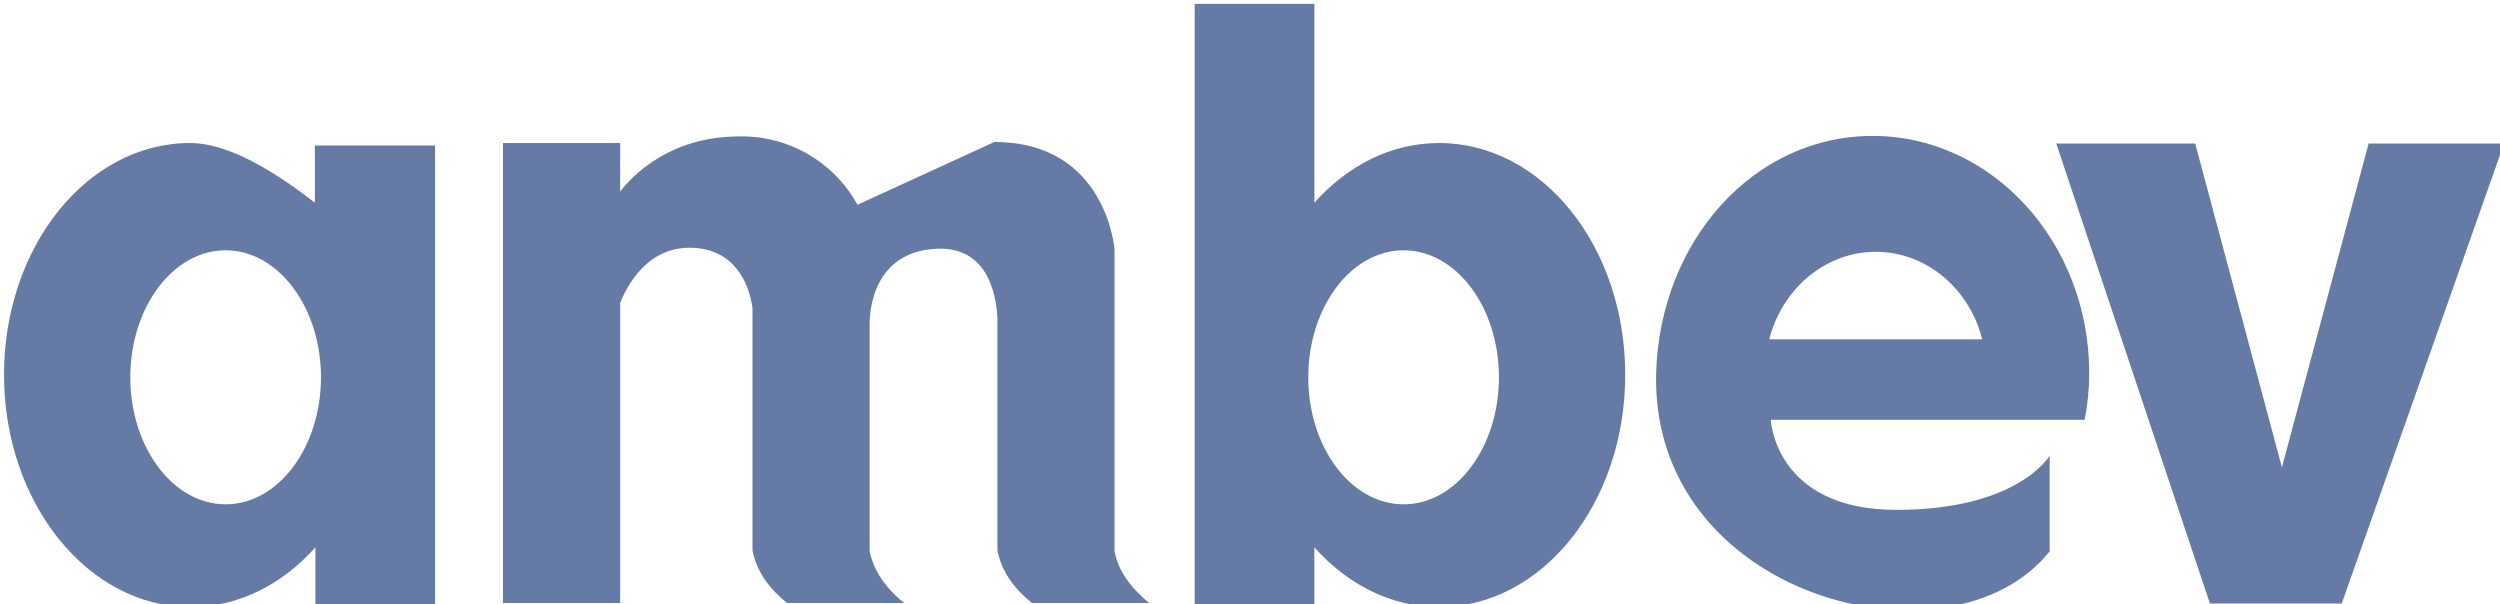 <svg width="120" height="29" viewBox="0 0 120 29" fill="none" xmlns="http://www.w3.org/2000/svg">
<g clip-path="url(#clip0_3920_8490)">
<path d="M79.496 17.868C79.179 28.676 93.638 32.416 98.383 26.465C98.383 26.006 98.383 22.334 98.383 21.875C98.383 21.875 96.876 24.474 91.033 24.474C85.191 24.474 84.996 20.15 84.996 20.15C86.503 20.15 98.558 20.15 100.063 20.15C100.211 19.398 100.284 18.633 100.283 17.868C100.258 11.602 95.61 6.524 89.889 6.524C84.144 6.524 79.689 11.602 79.496 17.868ZM84.924 16.289C85.532 13.884 87.602 12.086 90.036 12.086C92.469 12.086 94.537 13.86 95.147 16.289C93.101 16.289 86.968 16.289 84.924 16.289ZM9.126 6.865C4.185 6.865 0.193 11.843 0.193 17.989C0.193 24.134 4.209 29.137 9.15 29.137C11.464 29.137 13.556 28.044 15.139 26.272C15.139 26.454 15.139 27.369 15.139 29.015H20.884V6.986H15.114V9.731C12.664 7.821 10.669 6.865 9.126 6.865ZM6.255 18.111C6.255 14.758 8.299 12.014 10.83 12.014C13.361 12.014 15.407 14.758 15.407 18.111C15.407 21.462 13.361 24.207 10.83 24.207C8.299 24.207 6.255 21.462 6.255 18.111ZM53.499 11.989C53.499 11.989 53.134 6.816 47.73 6.816L41.158 9.828C40.028 7.766 37.841 6.503 35.488 6.548C32.104 6.548 30.304 8.492 29.767 9.196C29.767 9.041 29.767 8.264 29.767 6.865H24.144V28.944H29.767C29.767 20.302 29.767 15.501 29.767 14.539C30.133 13.641 31.082 11.892 33.101 11.892C35.318 11.892 35.974 13.714 36.12 14.783C36.12 15.946 36.12 25.254 36.12 26.416C36.339 27.511 36.973 28.287 37.776 28.944C38.338 28.944 42.836 28.944 43.399 28.944C42.497 28.214 41.938 27.389 41.743 26.465C41.743 25.38 41.743 16.695 41.743 15.61C41.743 15.61 41.572 12.111 44.932 11.941C47.366 11.819 47.803 14.03 47.876 15.245C47.876 16.362 47.876 25.299 47.876 26.416C48.096 27.511 48.729 28.287 49.532 28.944C50.094 28.944 54.593 28.944 55.155 28.944C54.255 28.19 53.67 27.389 53.499 26.465C53.499 23.57 53.499 13.437 53.499 11.989ZM63.09 9.731C63.09 9.095 63.09 5.912 63.09 0.185H57.345V29.015H63.09C63.09 27.369 63.09 26.454 63.09 26.272C64.672 28.044 66.765 29.137 69.077 29.137C74.019 29.137 78.011 24.158 78.011 17.989C78.011 11.819 74.019 6.865 69.077 6.865C66.765 6.865 64.672 7.957 63.09 9.731ZM62.797 18.111C62.797 14.758 64.843 12.014 67.374 12.014C69.906 12.014 71.949 14.758 71.949 18.111C71.949 21.462 69.906 24.207 67.374 24.207C64.843 24.207 62.797 21.462 62.797 18.111ZM113.694 6.889L109.532 22.433L105.369 6.889H98.7L106.076 28.968H112.404L120.193 6.889H113.694Z" fill="#657AA5"/>
</g>
<defs>
<clipPath id="clip0_3920_8490">
<rect width="120" height="29" fill="white"/>
</clipPath>
</defs>
</svg>
